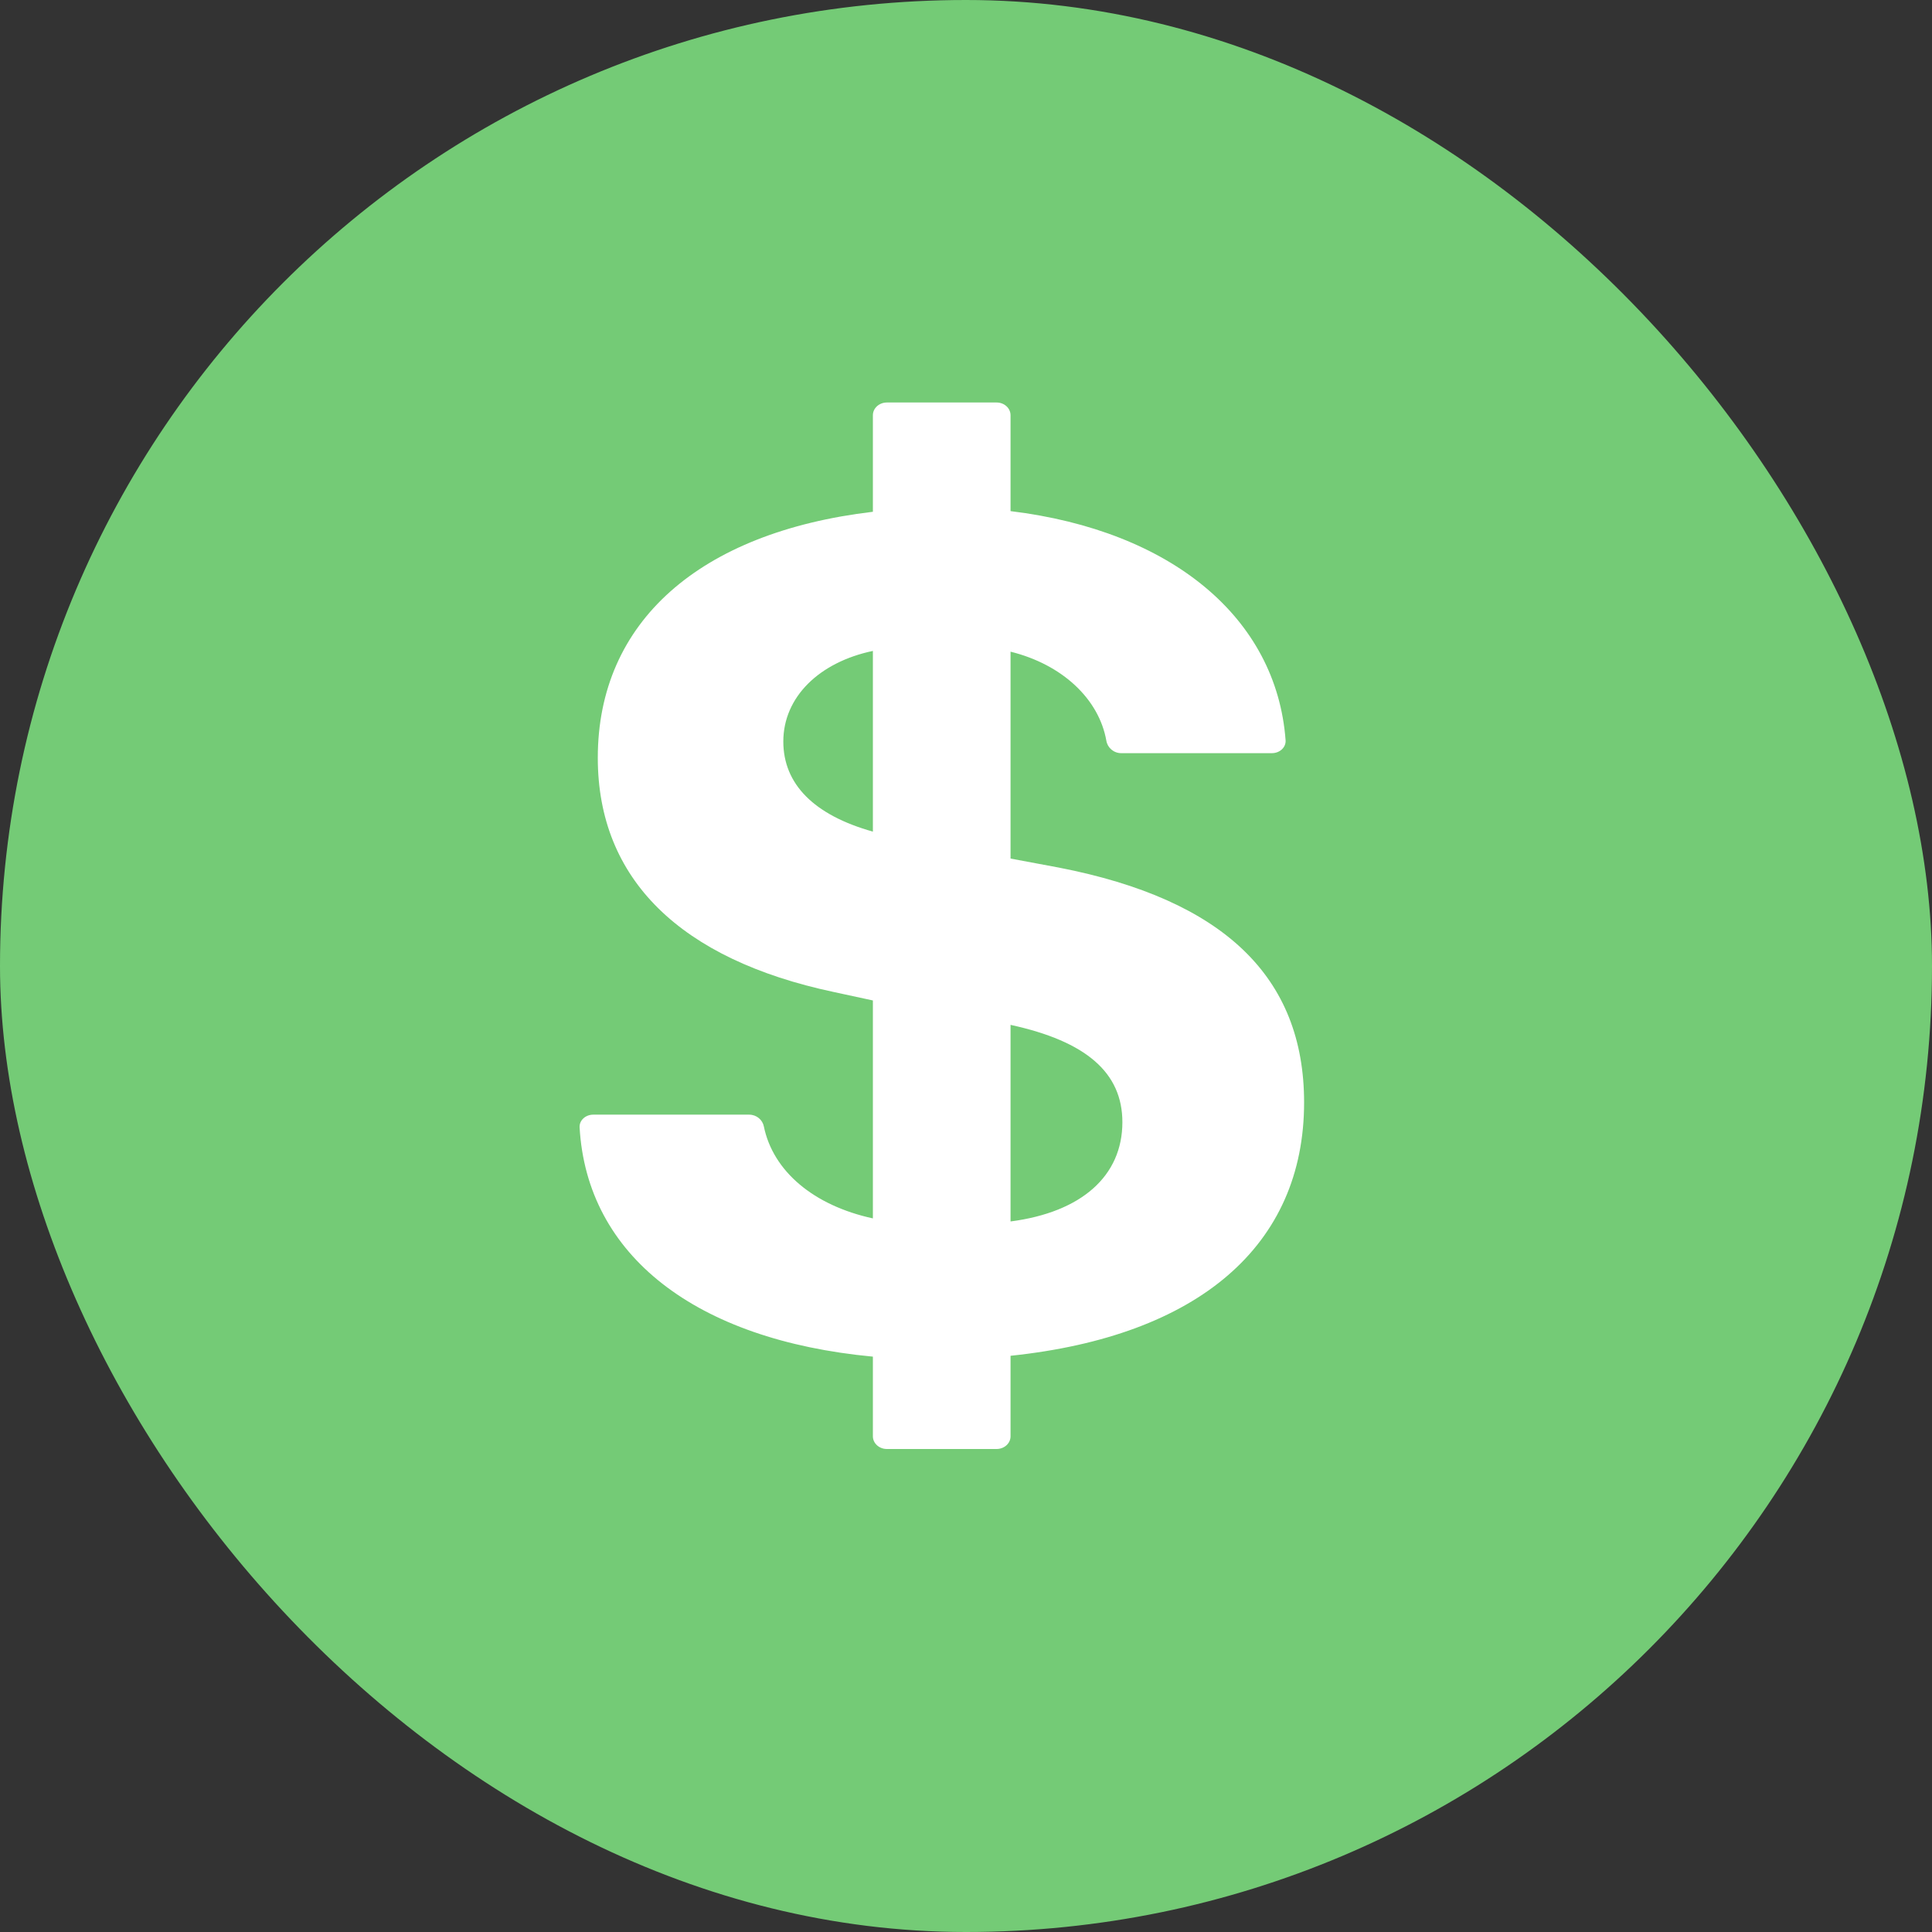 <svg xmlns="http://www.w3.org/2000/svg" width="36" height="36" viewBox="0 0 36 36" fill="none"><rect x="0" y="0" width="36" height="36" fill="#333333" stroke="none"/><rect width="36" height="36" rx="18" fill="#74CB76"></rect><path fill-rule="evenodd" clip-rule="evenodd" d="M18.83 7.737C18.83 7.606 18.714 7.5 18.57 7.5H16.526C16.382 7.5 16.265 7.606 16.265 7.737V9.536C13.031 9.92 11.139 11.59 11.139 14.12C11.139 16.384 12.677 17.878 15.538 18.485L16.265 18.642V22.703C15.16 22.463 14.403 21.823 14.233 20.988C14.208 20.866 14.097 20.77 13.96 20.77H11.054C10.91 20.77 10.793 20.876 10.8 21.007C10.936 23.391 12.957 24.968 16.265 25.279V26.764C16.265 26.894 16.382 27 16.526 27H18.57C18.714 27 18.83 26.894 18.83 26.764V25.263C22.33 24.898 24.3 23.21 24.3 20.542C24.3 18.203 22.798 16.763 19.734 16.167L18.83 15.998V12.143C19.792 12.381 20.479 13.023 20.616 13.806C20.638 13.932 20.751 14.034 20.892 14.034H23.701C23.847 14.034 23.965 13.925 23.955 13.793C23.785 11.512 21.828 9.889 18.83 9.524V7.737ZM18.83 22.76V19.097C20.244 19.404 20.914 19.991 20.914 20.91C20.914 21.913 20.152 22.588 18.83 22.76ZM16.265 12.129V15.496C15.165 15.188 14.596 14.609 14.596 13.817C14.596 12.99 15.263 12.339 16.265 12.129Z" fill="white"></path></svg>